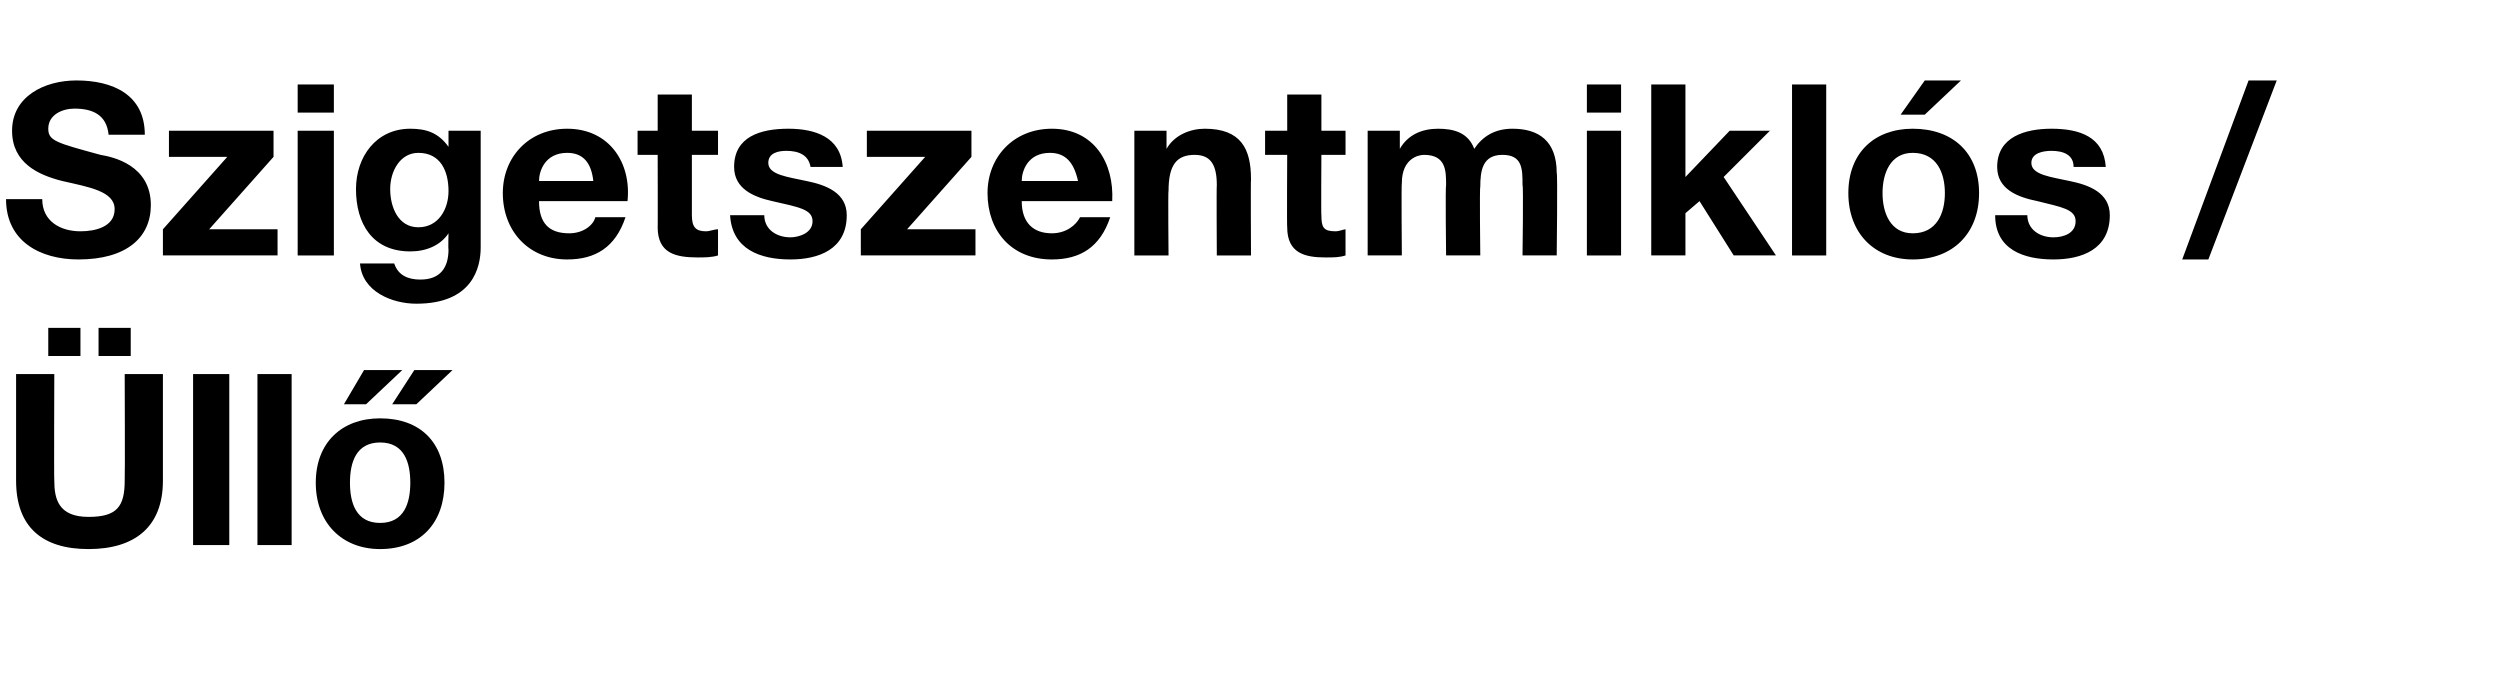 <?xml version="1.0" standalone="no"?><!DOCTYPE svg PUBLIC "-//W3C//DTD SVG 1.1//EN" "http://www.w3.org/Graphics/SVG/1.1/DTD/svg11.dtd"><svg xmlns="http://www.w3.org/2000/svg" version="1.1" width="124.3px" height="34.4px" viewBox="0 -2 124.3 34.4" style="top:-2px"><desc>Szigetszentmikl s / ll</desc><defs/><g id="Polygon67554"><path d="m8.1 21.9c0 2.3-1.4 3.4-3.7 3.4c-2.3 0-3.6-1.1-3.6-3.4v-5.3h1.9s-.02 5.29 0 5.3c0 .9.2 1.8 1.7 1.8c1.4 0 1.8-.5 1.8-1.8c.02-.01 0-5.3 0-5.3h1.9v5.3zm-5.7-7.6h1.6v1.4H2.4v-1.4zm2.5 0h1.6v1.4H4.9v-1.4zm4.7 2.3h1.8v8.5H9.6v-8.5zm3.2 0h1.7v8.5h-1.7v-8.5zm6.1 7.4c1.2 0 1.5-1 1.5-2c0-1-.3-2-1.5-2c-1.2 0-1.5 1-1.5 2c0 1 .3 2 1.5 2zm0-5.2c2 0 3.2 1.2 3.2 3.2c0 2-1.2 3.3-3.2 3.3c-1.9 0-3.2-1.3-3.2-3.3c0-2 1.3-3.2 3.2-3.2zm1.8-.7h-1.2l1.1-1.7h1.9l-1.8 1.7zm-2.5 0h-1.1l1-1.7h1.9l-1.8 1.7z" stroke="none" fill="#000"/></g><g id="Polygon67553"><path d="m2.1 7.9C2.1 9 3 9.5 4 9.5c.7 0 1.7-.2 1.7-1.1c0-.9-1.3-1.1-2.6-1.4C1.9 6.7.6 6.1.6 4.5C.6 2.8 2.2 2 3.8 2c1.8 0 3.4.7 3.4 2.7H5.4c-.1-1-.8-1.3-1.7-1.3c-.6 0-1.3.3-1.3 1c0 .6.4.7 2.6 1.3c.6.1 2.5.5 2.5 2.5c0 1.6-1.2 2.7-3.6 2.7c-1.9 0-3.6-.9-3.6-3h1.8zm6 1.5l3.2-3.6H8.4V4.5h5.2v1.3l-3.2 3.6h3.4v1.3H8.1V9.4zm8.5-5.8h-1.8V2.2h1.8v1.4zm-1.8.9h1.8v6.2h-1.8V4.5zm7.5 3c0-1-.4-1.9-1.5-1.9c-.9 0-1.4.9-1.4 1.8c0 .9.4 1.9 1.4 1.9c1 0 1.5-.9 1.5-1.8zm1.6 2.8c0 1-.4 2.8-3.2 2.8c-1.2 0-2.7-.6-2.8-2h1.7c.2.6.7.8 1.3.8c1 0 1.4-.6 1.4-1.5c-.02 0 0-.8 0-.8c0 0-.04-.01 0 0c-.4.6-1.1.9-1.9.9c-1.9 0-2.7-1.4-2.7-3.1c0-1.6 1-3 2.7-3c.8 0 1.4.2 1.9.9c-.04.05 0 0 0 0v-.8h1.6v5.8zM29.5 7c-.1-.9-.5-1.4-1.3-1.4c-1.1 0-1.4.9-1.4 1.4h2.7zm-2.7 1c0 1.1.5 1.6 1.5 1.6c.7 0 1.2-.4 1.3-.8h1.5c-.5 1.5-1.5 2.1-2.9 2.1c-1.9 0-3.2-1.4-3.2-3.3c0-1.8 1.3-3.2 3.2-3.2c2.1 0 3.2 1.7 3 3.6h-4.4zm7.6-3.5h1.3v1.2h-1.3v3c0 .6.2.8.7.8c.2 0 .4-.1.6-.1v1.3c-.3.1-.7.1-1 .1c-1.1 0-2-.2-2-1.5c.01.02 0-3.6 0-3.6h-1V4.5h1V2.7h1.7v1.8zM38 8.7c0 .7.6 1.1 1.3 1.1c.4 0 1.1-.2 1.1-.8c0-.6-.7-.7-2-1c-.9-.2-1.9-.6-1.9-1.7c0-1.5 1.3-1.9 2.7-1.9c1.3 0 2.6.4 2.7 1.9h-1.6c-.1-.6-.6-.8-1.2-.8c-.4 0-.9.1-.9.6c0 .6 1 .7 1.9.9c1 .2 2 .6 2 1.7c0 1.7-1.4 2.2-2.8 2.2c-1.5 0-2.9-.5-3-2.2h1.7zm4.8.7L46 5.8h-2.9V4.5h5.2v1.3l-3.2 3.6h3.4v1.3h-5.7V9.4zM53.6 7c-.2-.9-.6-1.4-1.4-1.4c-1.1 0-1.4.9-1.4 1.4h2.8zm-2.8 1c0 1.1.6 1.6 1.5 1.6c.7 0 1.2-.4 1.4-.8h1.5c-.5 1.5-1.5 2.1-2.9 2.1c-2 0-3.2-1.4-3.2-3.3c0-1.8 1.3-3.2 3.2-3.2c2.1 0 3.1 1.7 3 3.6h-4.5zm5.6-3.5h1.6v.9s.02-.02 0 0c.4-.7 1.2-1 1.9-1c1.8 0 2.3 1 2.3 2.5c-.02.01 0 3.8 0 3.8h-1.7s-.02-3.48 0-3.5c0-1-.3-1.5-1.1-1.5c-.9 0-1.3.5-1.3 1.8c-.03-.03 0 3.2 0 3.2h-1.7V4.5zm9.3 0h1.2v1.2h-1.2s-.02 3.03 0 3c0 .6.1.8.7.8c.2 0 .4-.1.5-.1v1.3c-.3.1-.6.1-1 .1c-1 0-1.9-.2-1.9-1.5c-.02.02 0-3.6 0-3.6h-1.1V4.5h1.1V2.7h1.7v1.8zm2.3 0h1.6v.9s0-.04 0 0c.4-.7 1.1-1 1.9-1c.8 0 1.5.2 1.8 1c.4-.6 1-1 1.9-1c1.3 0 2.2.6 2.2 2.2c.05-.03 0 4.1 0 4.1h-1.7s.05-3.49 0-3.5c0-.8 0-1.5-1-1.5c-1 0-1.1.8-1.1 1.6c-.04-.03 0 3.4 0 3.4h-1.7s-.04-3.46 0-3.5c0-.7 0-1.5-1.1-1.5c-.3 0-1.1.2-1.1 1.4c-.03.02 0 3.6 0 3.6H68V4.5zm12.6-.9h-1.7V2.2h1.7v1.4zm-1.7.9h1.7v6.2h-1.7V4.5zm3.2-2.3h1.7v4.6L86 4.5h2l-2.3 2.3l2.6 3.9h-2.1L84.5 8l-.7.6v2.1h-1.7V2.2zm7 0h1.7v8.5h-1.7V2.2zm6 7.4c1.2 0 1.6-1 1.6-2c0-1-.4-2-1.6-2c-1.1 0-1.5 1-1.5 2c0 1 .4 2 1.5 2zm0-5.2c2 0 3.3 1.2 3.3 3.2c0 2-1.3 3.3-3.3 3.3c-1.9 0-3.2-1.3-3.2-3.3c0-2 1.3-3.2 3.2-3.2zm.6-.7h-1.2L95.7 2h1.8l-1.8 1.7zm5.1 5c0 .7.6 1.1 1.3 1.1c.5 0 1.1-.2 1.1-.8c0-.6-.7-.7-1.9-1c-1-.2-2-.6-2-1.7c0-1.5 1.4-1.9 2.7-1.9c1.4 0 2.6.4 2.7 1.9h-1.6c0-.6-.5-.8-1.1-.8c-.4 0-1 .1-1 .6c0 .6 1 .7 1.9.9c1 .2 2 .6 2 1.7c0 1.7-1.4 2.2-2.8 2.2c-1.5 0-2.9-.5-2.9-2.2h1.6zm11-6.7h1.4l-3.4 8.9h-1.3l3.3-8.9z" stroke="none" fill="#000"/></g></svg>